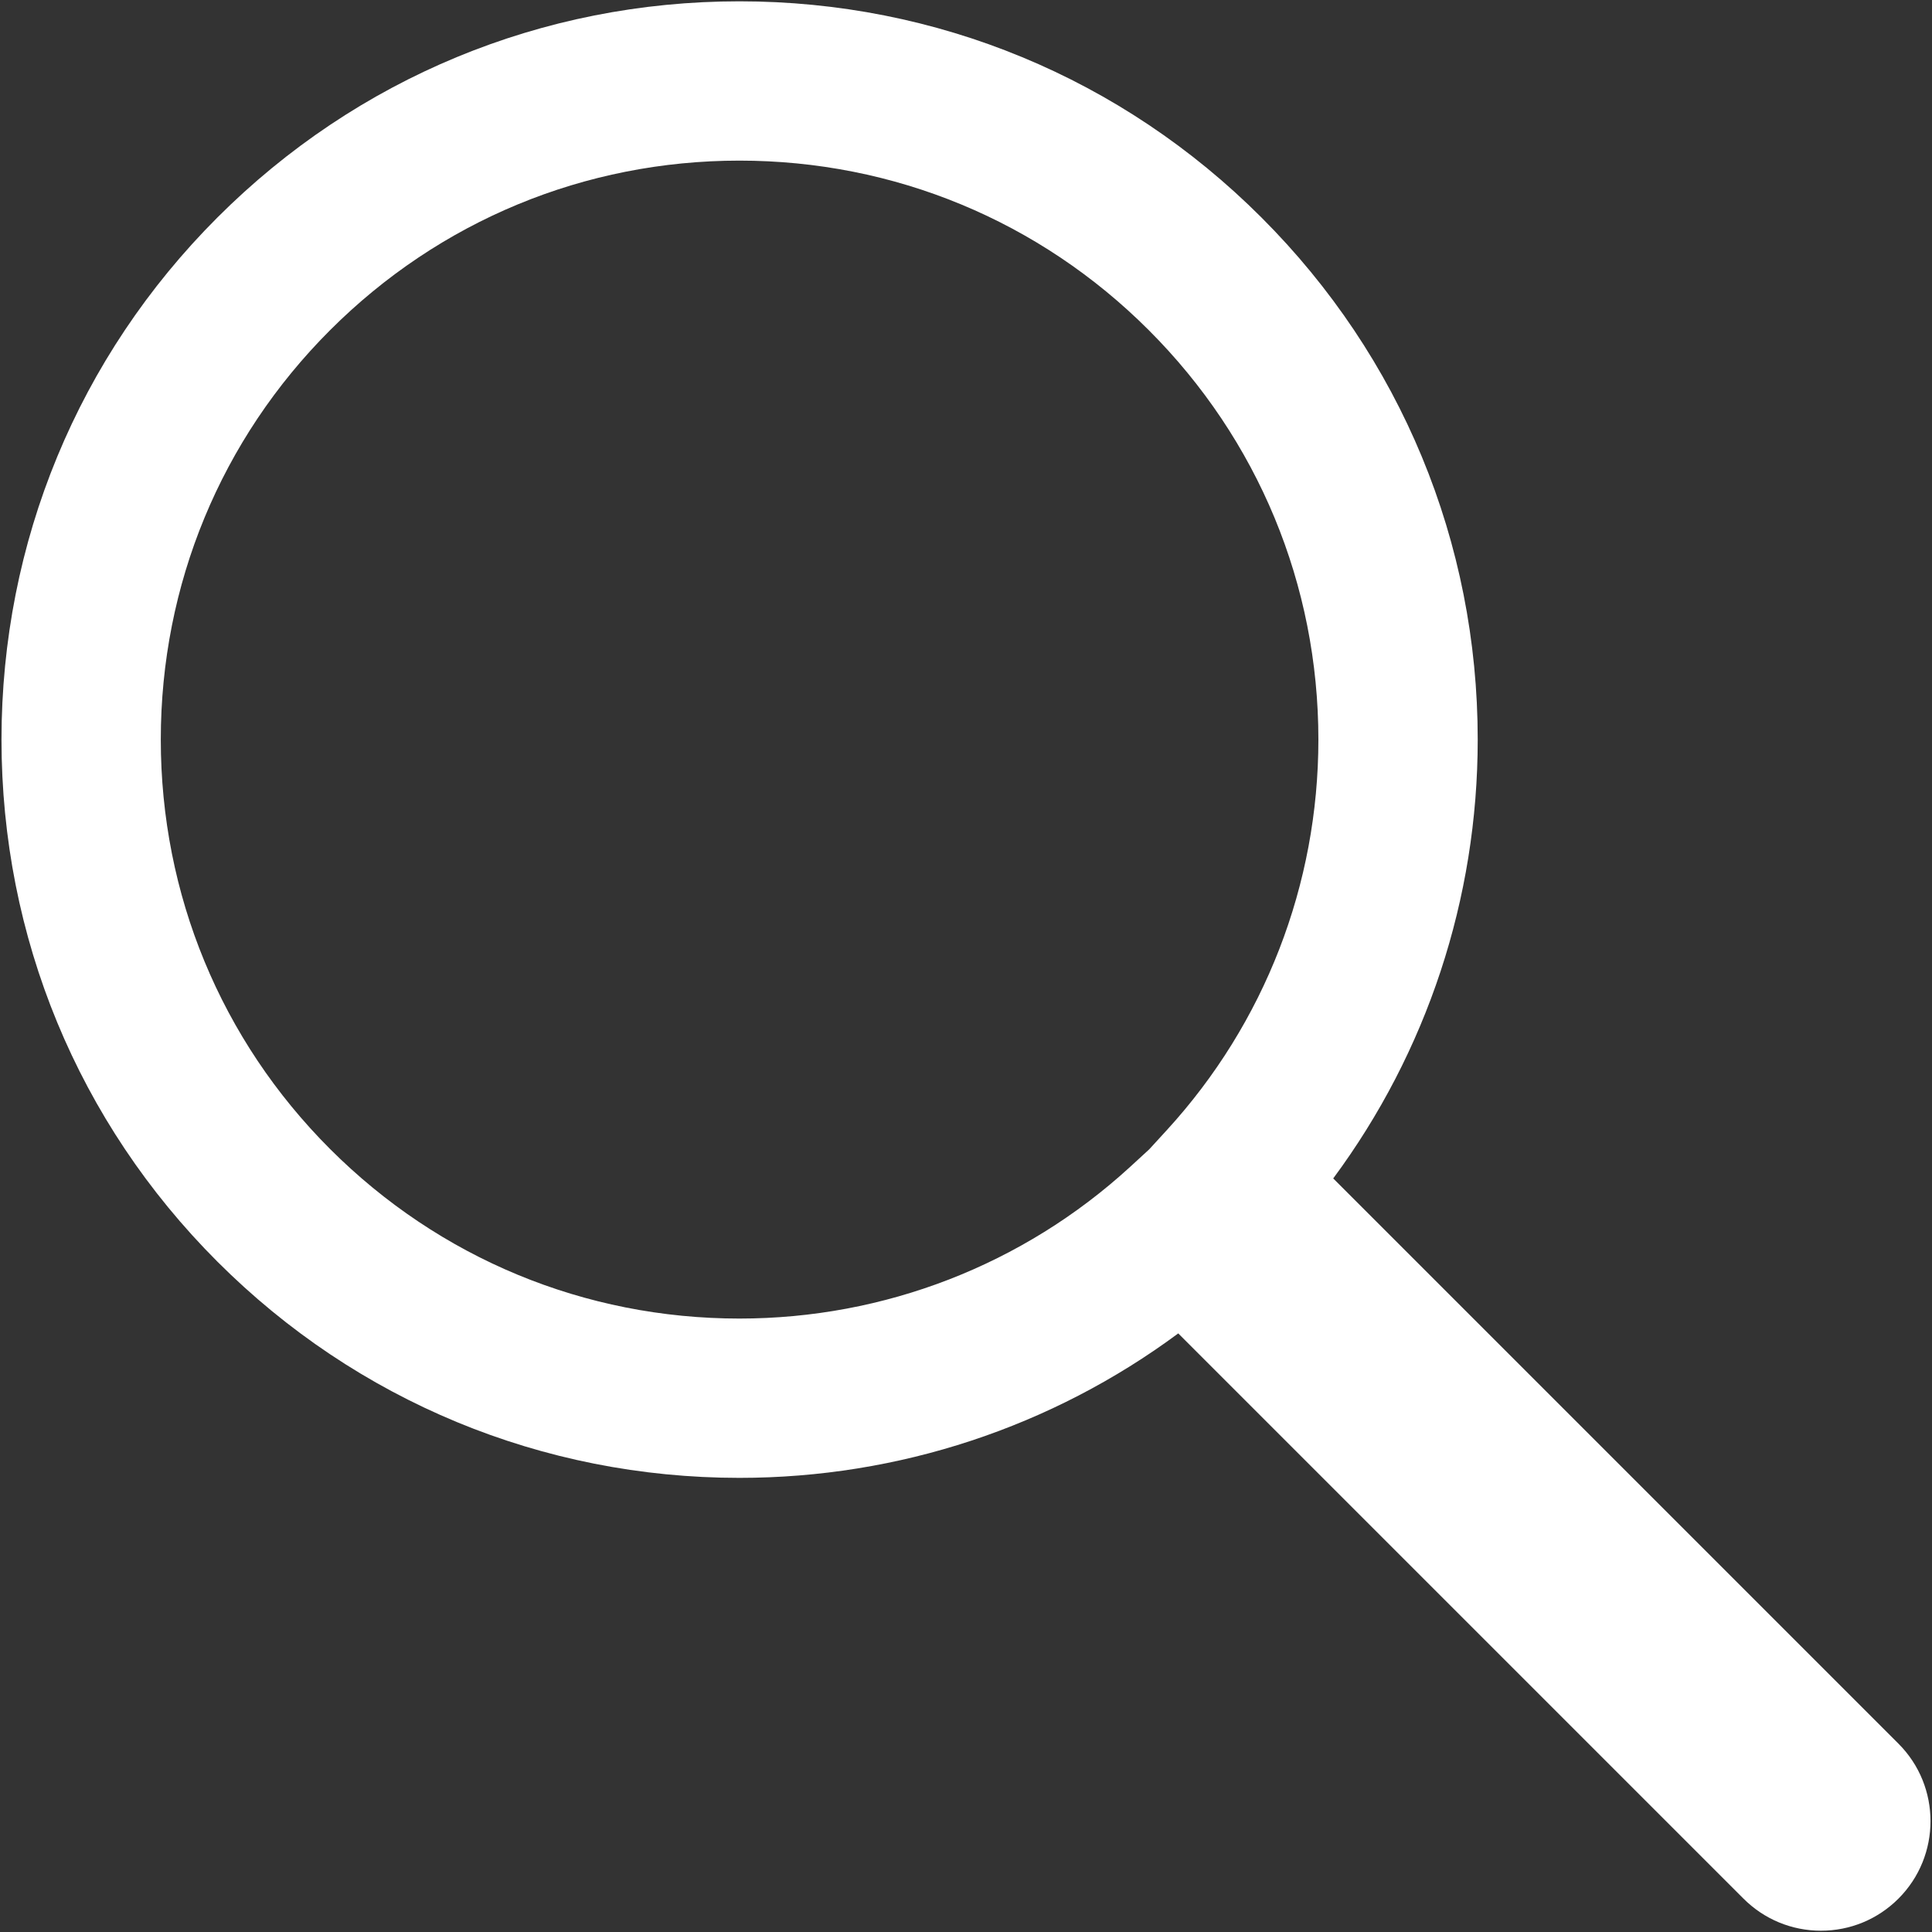 <?xml version="1.0" encoding="UTF-8"?>
<svg width="66px" height="66px" viewBox="0 0 66 66" version="1.1" xmlns="http://www.w3.org/2000/svg" xmlns:xlink="http://www.w3.org/1999/xlink">
    <rect x="0" y="0" width="66" height="66" fill="#333333" stroke="none"/>
    <!-- Generator: Sketch 44.1 (41455) - http://www.bohemiancoding.com/sketch -->
    <title>shutterstock_578180176</title>
    <desc>Created with Sketch.</desc>
    <defs></defs>
    <g id="IDD1" stroke="none" stroke-width="1" fill="none" fill-rule="evenodd">
        <g id="Step4" transform="translate(-835, -5539)" fill="#FFFFFF">
            <g id="shutterstock_578180176" transform="translate(835, 5539)">
                <path d="M39.868,38.598 L39.259,39.263 L38.594,39.874 C34.949,43.208 30.214,45.044 25.26,45.044 C19.977,45.044 15.011,42.987 11.275,39.251 C7.546,35.522 5.493,30.554 5.493,25.265 C5.493,19.975 7.546,15.009 11.275,11.28 C15.011,7.544 19.977,5.487 25.26,5.487 C30.542,5.487 35.51,7.544 39.245,11.28 C42.981,15.015 45.038,19.983 45.038,25.265 C45.038,30.219 43.202,34.953 39.868,38.598 Z M64.854,59.566 L45.545,40.257 C48.744,35.938 50.481,30.704 50.481,25.265 C50.481,18.528 47.858,12.194 43.094,7.431 C38.331,2.667 31.997,0.045 25.26,0.045 C18.524,0.045 12.19,2.667 7.426,7.431 C2.669,12.188 0.051,18.522 0.051,25.265 C0.051,32.009 2.669,38.343 7.426,43.099 C12.19,47.862 18.524,50.486 25.26,50.486 C30.7,50.486 35.933,48.748 40.251,45.551 L59.56,64.86 C60.267,65.566 61.208,65.956 62.207,65.956 C63.206,65.956 64.147,65.566 64.854,64.86 C66.314,63.4 66.314,61.025 64.854,59.566 L64.854,59.566 Z" id="Fill-13"></path>
            </g>
        </g>
    </g>
</svg>